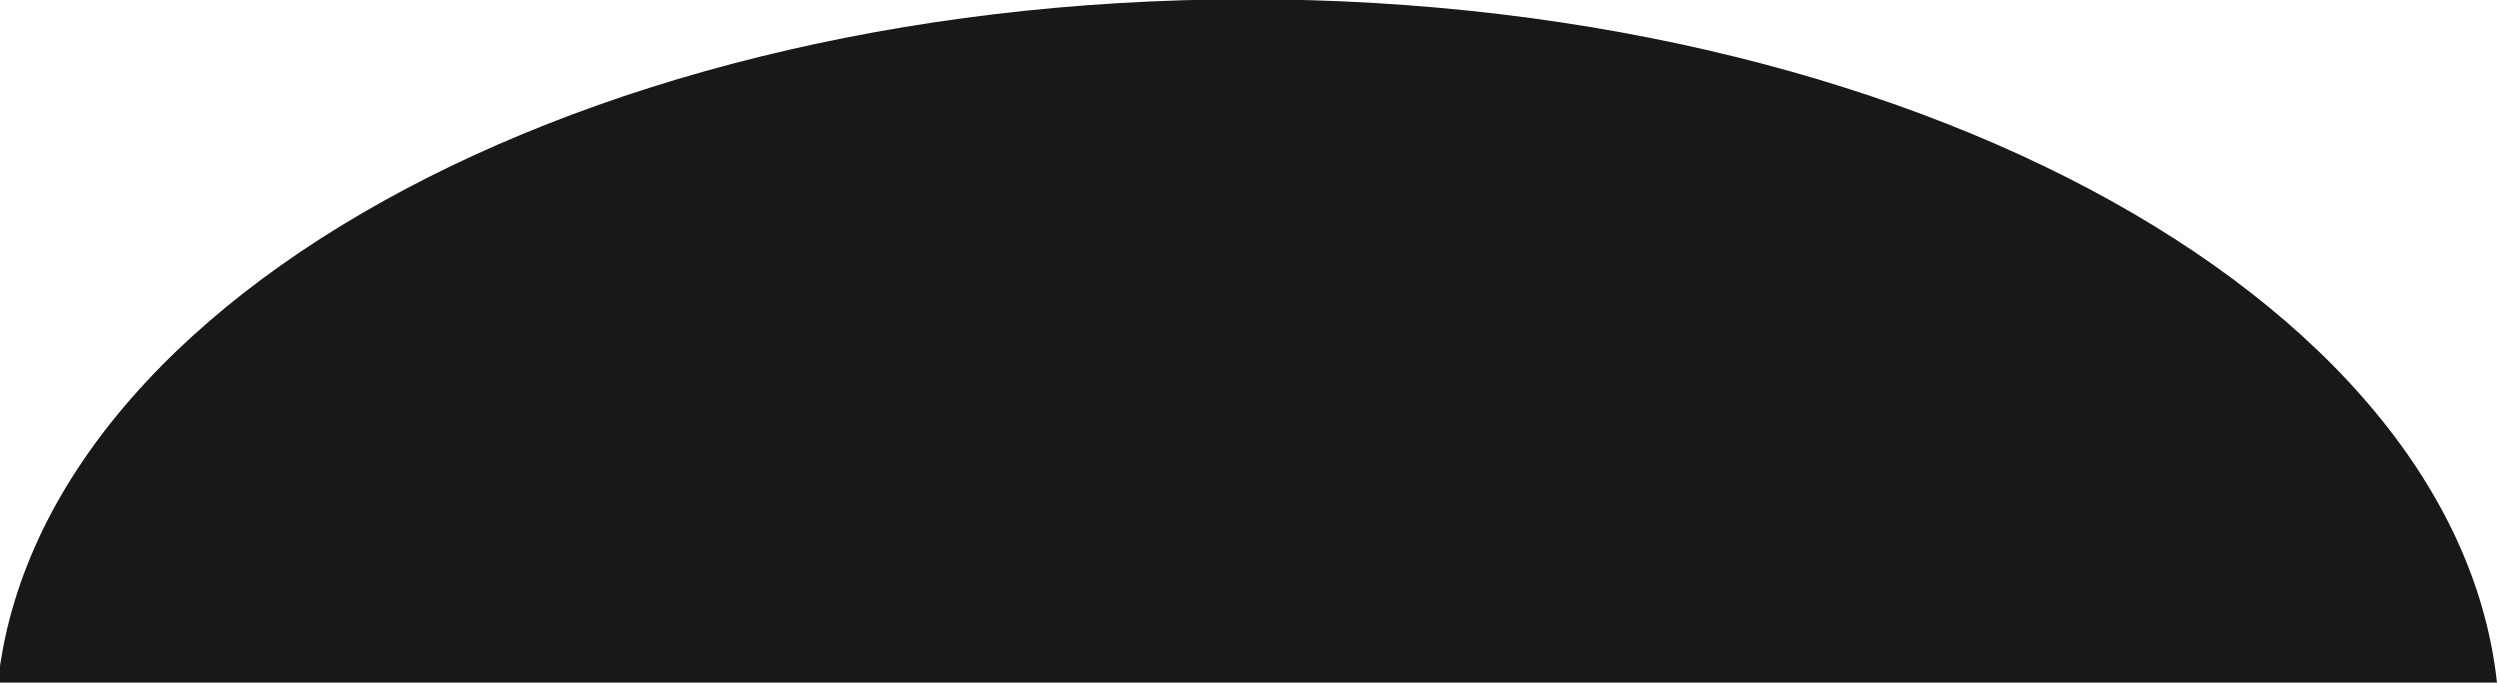 <svg xmlns="http://www.w3.org/2000/svg" width="1780" height="486" viewBox="0 0 1780 486" fill="none"><path d="M1779.67 519.5C1779.67 806.688 1380.53 1039.5 888.172 1039.5C395.81 1039.5 -3.328 806.688 -3.328 519.5C-3.328 232.312 395.81 -0.5 888.172 -0.5C1380.53 -0.5 1779.67 232.312 1779.67 519.5Z" fill="url(#paint0_linear_1259_234748)"></path><defs><linearGradient id="paint0_linear_1259_234748" x1="897.5" y1="75" x2="897.5" y2="1115" gradientUnits="userSpaceOnUse"><stop stop-color="#181819"></stop><stop offset="1" stop-color="#181819"></stop></linearGradient></defs></svg>